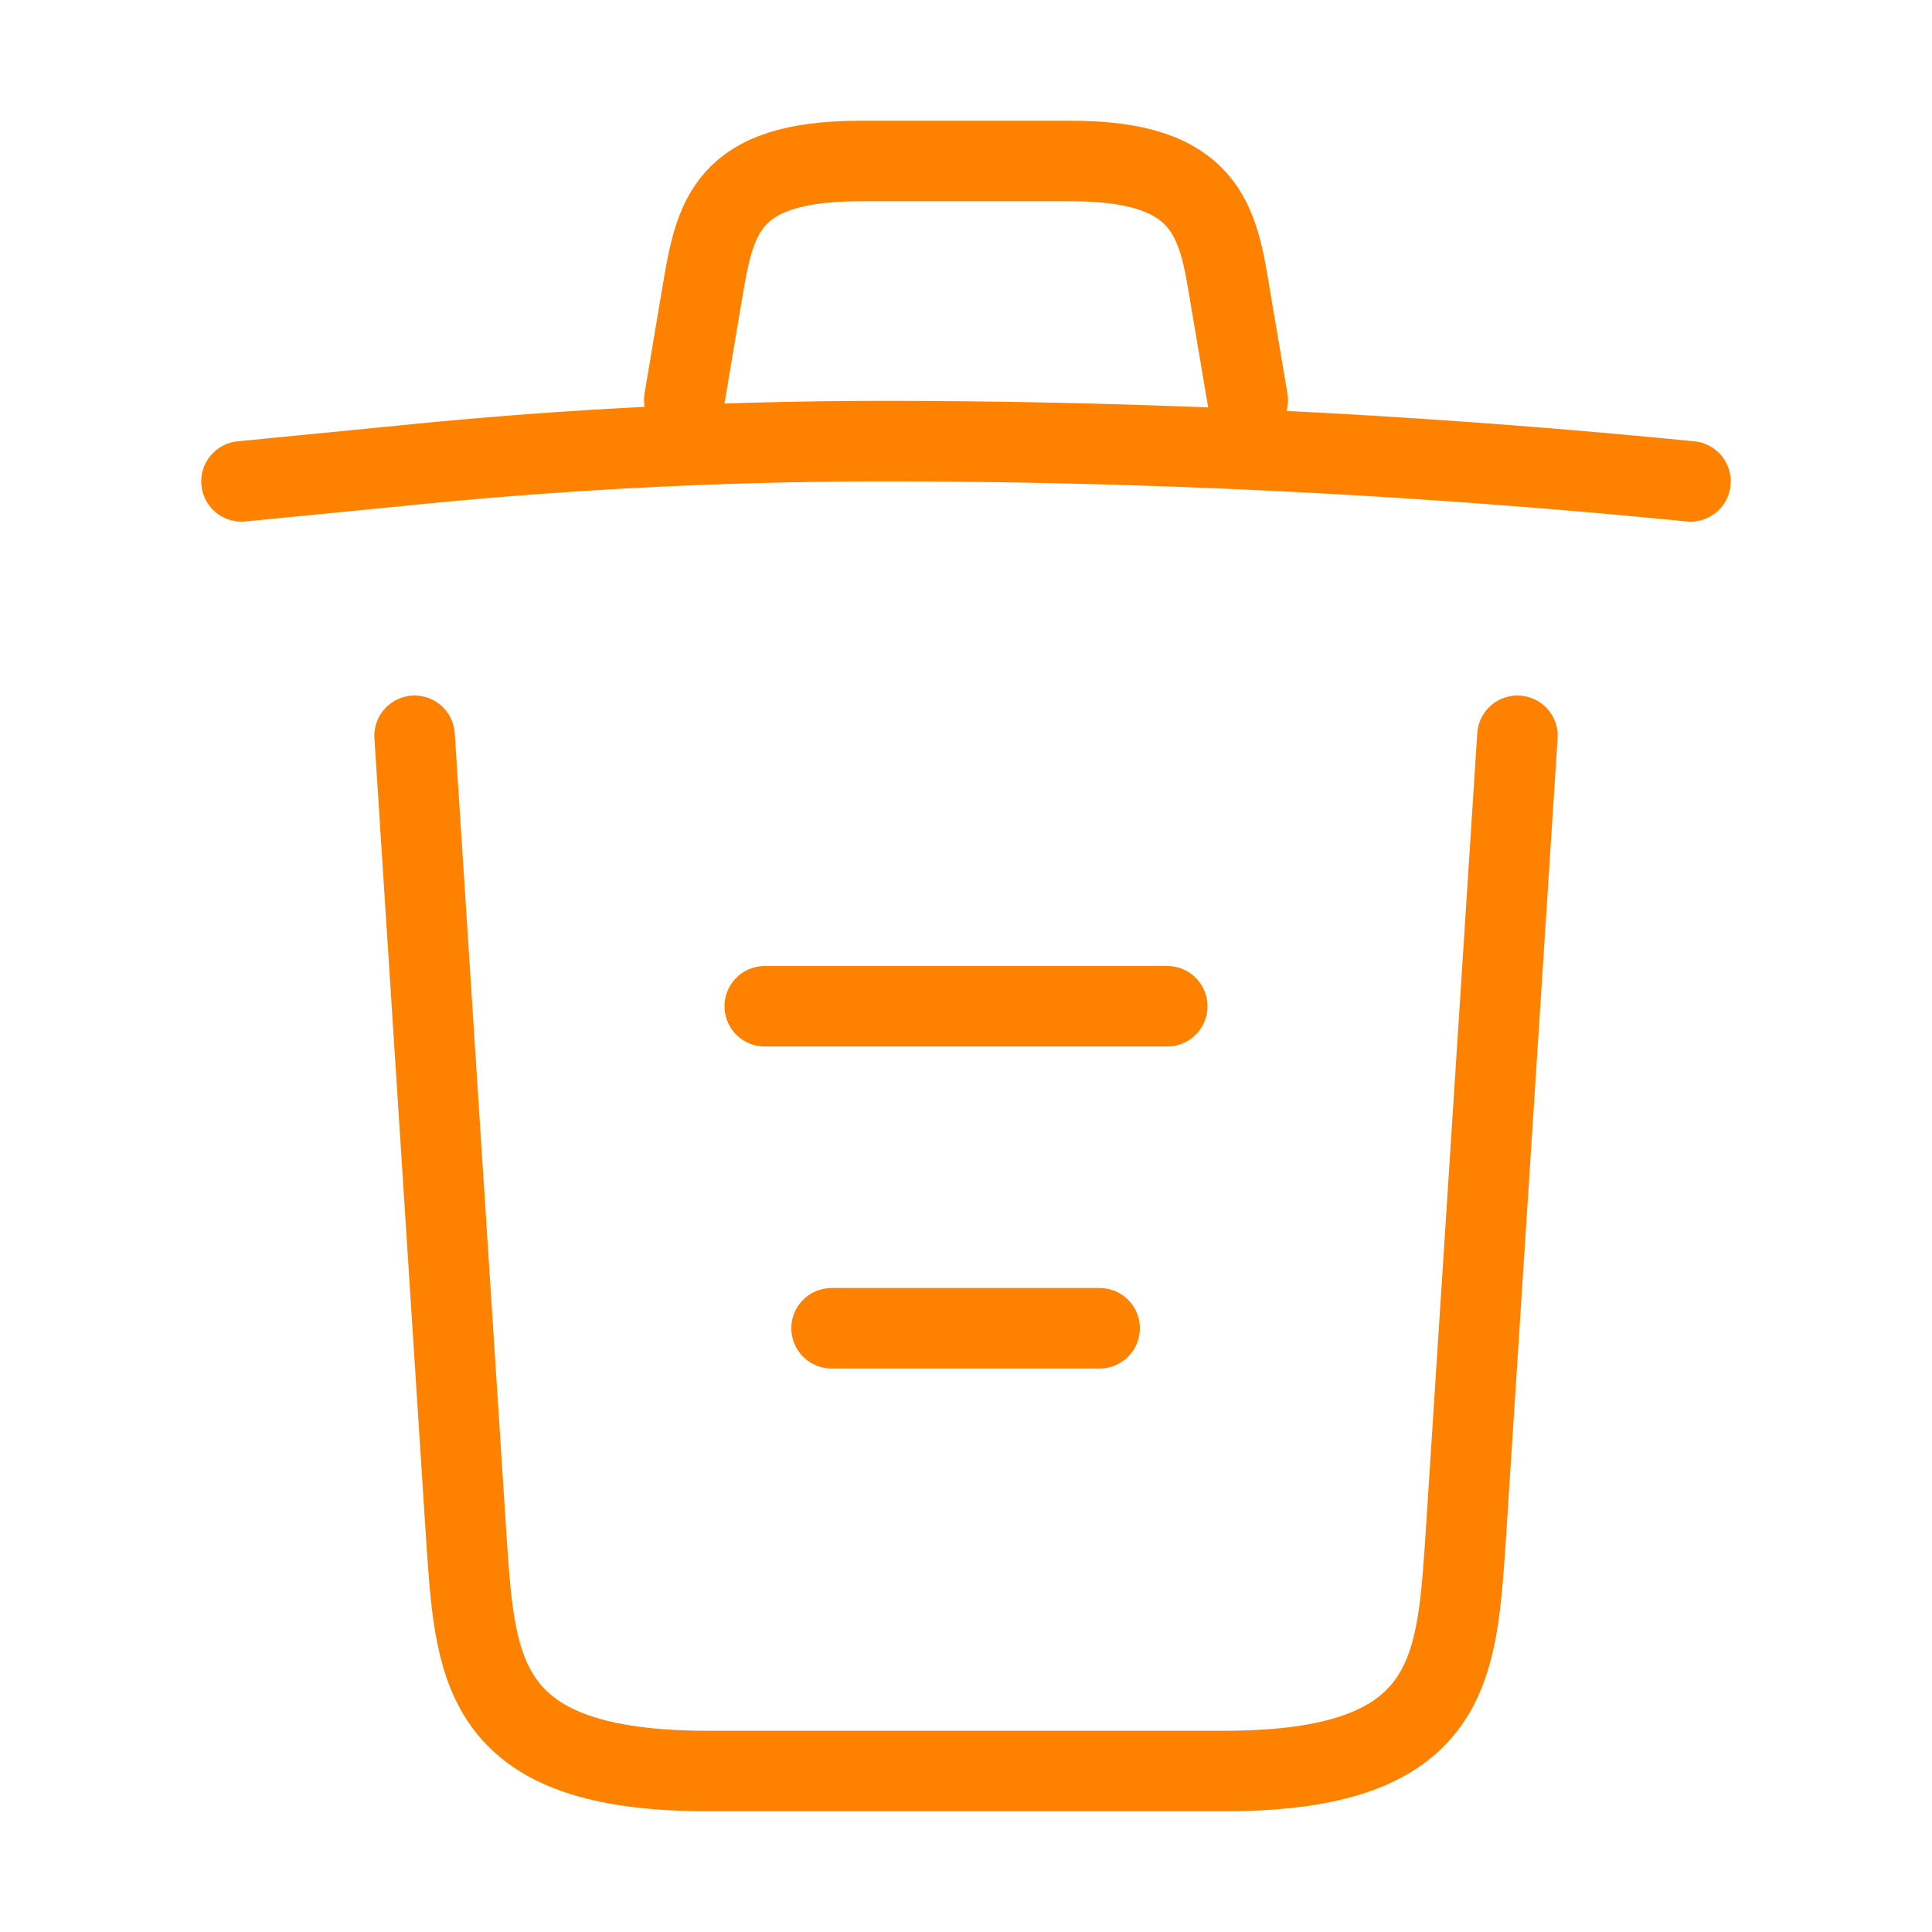 <svg id="Component_69_233" data-name="Component 69 – 233" xmlns="http://www.w3.org/2000/svg" width="24" height="24" viewBox="0 0 24 24">
  <rect id="Rectangle_5690" data-name="Rectangle 5690" width="24" height="24" fill="none"/>
  <g id="trash" transform="translate(-108 -188)">
    <path id="Vector" d="M18,.5C14.67.17,11.32,0,7.98,0A59.068,59.068,0,0,0,2.04.3L0,.5" transform="translate(111 193.48)" fill="none" stroke="#ff8100" stroke-linecap="round" stroke-linejoin="round" stroke-width="1"/>
    <path id="Vector-2" data-name="Vector" d="M0,2.97.22,1.66C.38.71.5,0,2.19,0H4.81C6.5,0,6.63.75,6.78,1.67L7,2.97" transform="translate(116.5 190)" fill="none" stroke="#ff8100" stroke-linecap="round" stroke-linejoin="round" stroke-width="1"/>
    <path id="Vector-3" data-name="Vector" d="M13.7,0l-.65,10.07c-.11,1.57-.2,2.79-2.99,2.79H3.64C.85,12.86.76,11.64.65,10.07L0,0" transform="translate(113.15 197.14)" fill="none" stroke="#ff8100" stroke-linecap="round" stroke-linejoin="round" stroke-width="1"/>
    <path id="Vector-4" data-name="Vector" d="M0,0H3.33" transform="translate(118.33 204.5)" fill="none" stroke="#ff8100" stroke-linecap="round" stroke-linejoin="round" stroke-width="1"/>
    <path id="Vector-5" data-name="Vector" d="M0,0H5" transform="translate(117.5 200.5)" fill="none" stroke="#ff8100" stroke-linecap="round" stroke-linejoin="round" stroke-width="1"/>
    <path id="Vector-6" data-name="Vector" d="M0,0H24V24H0Z" transform="translate(108 188)" fill="none" opacity="0"/>
  </g>
</svg>
